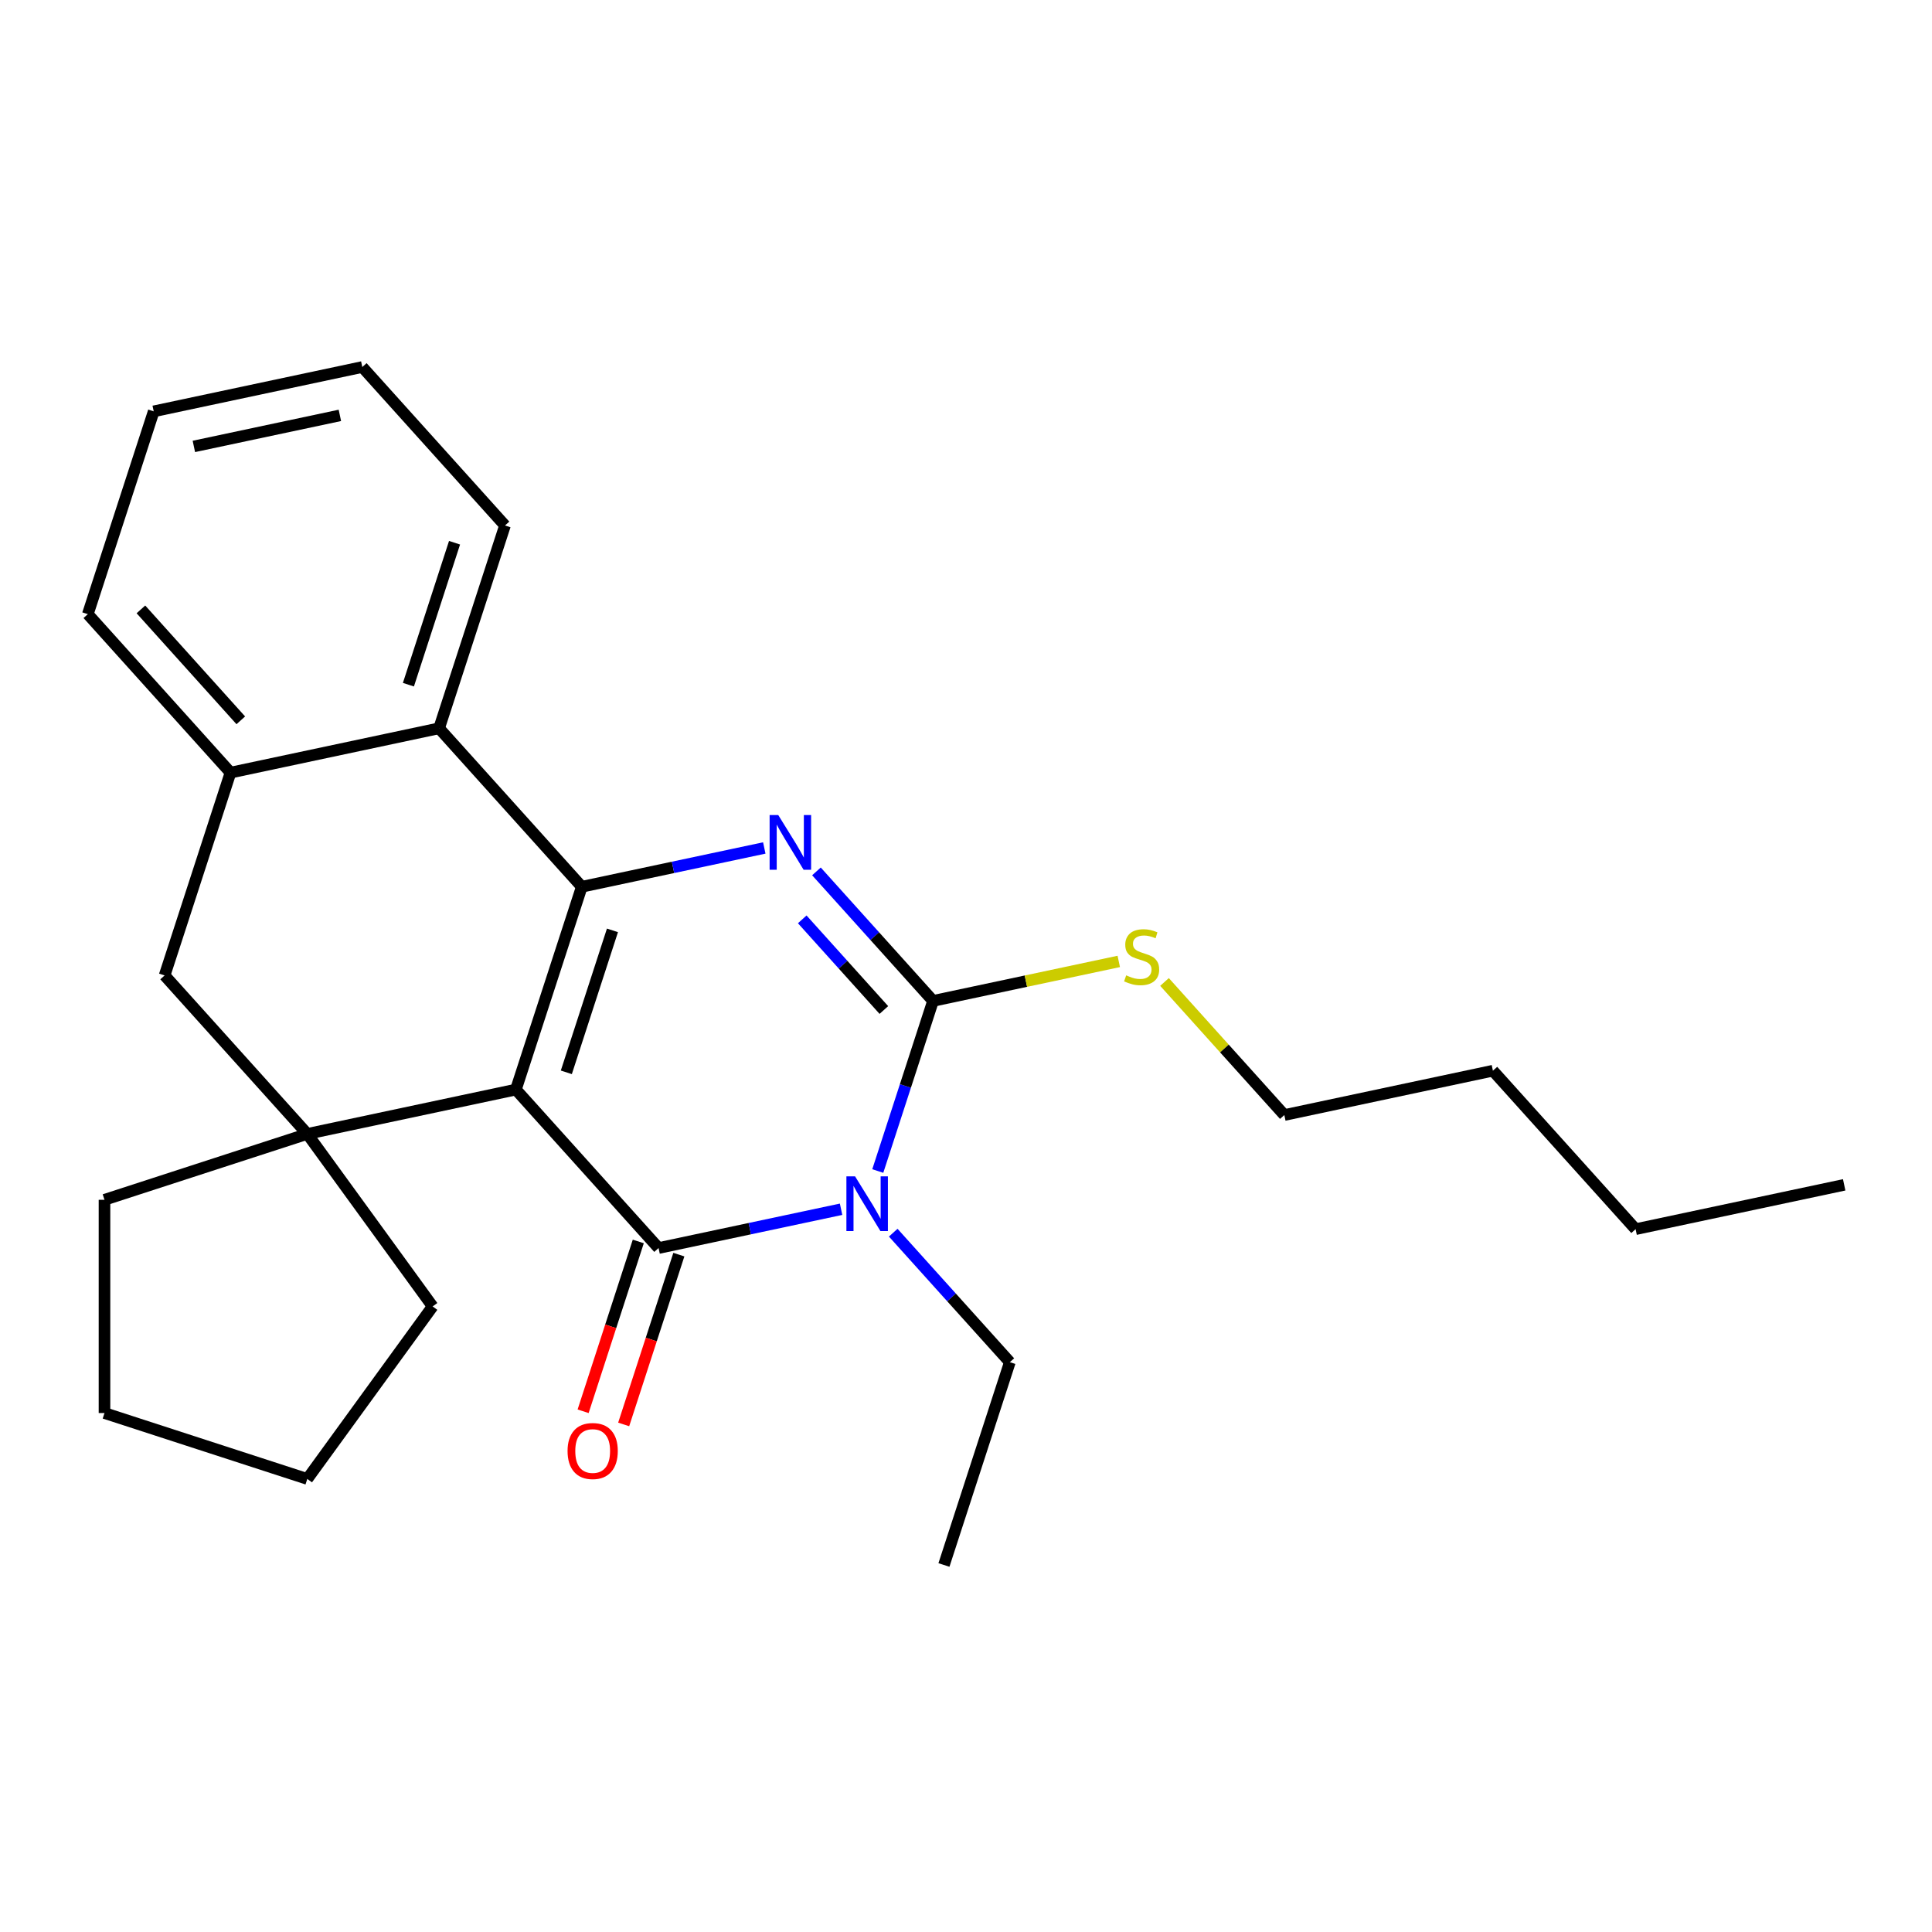 <?xml version='1.0' encoding='iso-8859-1'?>
<svg version='1.1' baseProfile='full'
              xmlns='http://www.w3.org/2000/svg'
                      xmlns:rdkit='http://www.rdkit.org/xml'
                      xmlns:xlink='http://www.w3.org/1999/xlink'
                  xml:space='preserve'
width='1000px' height='1000px' viewBox='0 0 1000 1000'>
<!-- END OF HEADER -->
<rect style='opacity:1.0;fill:#FFFFFF;stroke:none' width='1000' height='1000' x='0' y='0'> </rect>
<path class='bond-0' d='M 267.02,563.961 L 340.875,645.985' style='fill:none;fill-rule:evenodd;stroke:#000000;stroke-width:6px;stroke-linecap:butt;stroke-linejoin:miter;stroke-opacity:1' />
<path class='bond-1' d='M 267.02,563.961 L 301.128,458.988' style='fill:none;fill-rule:evenodd;stroke:#000000;stroke-width:6px;stroke-linecap:butt;stroke-linejoin:miter;stroke-opacity:1' />
<path class='bond-1' d='M 293.131,555.036 L 317.006,481.555' style='fill:none;fill-rule:evenodd;stroke:#000000;stroke-width:6px;stroke-linecap:butt;stroke-linejoin:miter;stroke-opacity:1' />
<path class='bond-5' d='M 267.02,563.961 L 159.057,586.909' style='fill:none;fill-rule:evenodd;stroke:#000000;stroke-width:6px;stroke-linecap:butt;stroke-linejoin:miter;stroke-opacity:1' />
<path class='bond-2' d='M 340.875,645.985 L 388.107,635.946' style='fill:none;fill-rule:evenodd;stroke:#000000;stroke-width:6px;stroke-linecap:butt;stroke-linejoin:miter;stroke-opacity:1' />
<path class='bond-2' d='M 388.107,635.946 L 435.339,625.906' style='fill:none;fill-rule:evenodd;stroke:#0000FF;stroke-width:6px;stroke-linecap:butt;stroke-linejoin:miter;stroke-opacity:1' />
<path class='bond-9' d='M 330.378,642.574 L 316.099,686.521' style='fill:none;fill-rule:evenodd;stroke:#000000;stroke-width:6px;stroke-linecap:butt;stroke-linejoin:miter;stroke-opacity:1' />
<path class='bond-9' d='M 316.099,686.521 L 301.82,730.468' style='fill:none;fill-rule:evenodd;stroke:#FF0000;stroke-width:6px;stroke-linecap:butt;stroke-linejoin:miter;stroke-opacity:1' />
<path class='bond-9' d='M 351.373,649.396 L 337.094,693.343' style='fill:none;fill-rule:evenodd;stroke:#000000;stroke-width:6px;stroke-linecap:butt;stroke-linejoin:miter;stroke-opacity:1' />
<path class='bond-9' d='M 337.094,693.343 L 322.814,737.289' style='fill:none;fill-rule:evenodd;stroke:#FF0000;stroke-width:6px;stroke-linecap:butt;stroke-linejoin:miter;stroke-opacity:1' />
<path class='bond-3' d='M 301.128,458.988 L 348.36,448.948' style='fill:none;fill-rule:evenodd;stroke:#000000;stroke-width:6px;stroke-linecap:butt;stroke-linejoin:miter;stroke-opacity:1' />
<path class='bond-3' d='M 348.36,448.948 L 395.592,438.909' style='fill:none;fill-rule:evenodd;stroke:#0000FF;stroke-width:6px;stroke-linecap:butt;stroke-linejoin:miter;stroke-opacity:1' />
<path class='bond-6' d='M 301.128,458.988 L 227.273,376.963' style='fill:none;fill-rule:evenodd;stroke:#000000;stroke-width:6px;stroke-linecap:butt;stroke-linejoin:miter;stroke-opacity:1' />
<path class='bond-11' d='M 462.338,638.029 L 492.516,671.545' style='fill:none;fill-rule:evenodd;stroke:#0000FF;stroke-width:6px;stroke-linecap:butt;stroke-linejoin:miter;stroke-opacity:1' />
<path class='bond-11' d='M 492.516,671.545 L 522.694,705.061' style='fill:none;fill-rule:evenodd;stroke:#000000;stroke-width:6px;stroke-linecap:butt;stroke-linejoin:miter;stroke-opacity:1' />
<path class='bond-27' d='M 454.336,606.117 L 468.641,562.091' style='fill:none;fill-rule:evenodd;stroke:#0000FF;stroke-width:6px;stroke-linecap:butt;stroke-linejoin:miter;stroke-opacity:1' />
<path class='bond-27' d='M 468.641,562.091 L 482.946,518.064' style='fill:none;fill-rule:evenodd;stroke:#000000;stroke-width:6px;stroke-linecap:butt;stroke-linejoin:miter;stroke-opacity:1' />
<path class='bond-4' d='M 422.59,451.032 L 452.768,484.548' style='fill:none;fill-rule:evenodd;stroke:#0000FF;stroke-width:6px;stroke-linecap:butt;stroke-linejoin:miter;stroke-opacity:1' />
<path class='bond-4' d='M 452.768,484.548 L 482.946,518.064' style='fill:none;fill-rule:evenodd;stroke:#000000;stroke-width:6px;stroke-linecap:butt;stroke-linejoin:miter;stroke-opacity:1' />
<path class='bond-4' d='M 415.239,475.858 L 436.363,499.319' style='fill:none;fill-rule:evenodd;stroke:#0000FF;stroke-width:6px;stroke-linecap:butt;stroke-linejoin:miter;stroke-opacity:1' />
<path class='bond-4' d='M 436.363,499.319 L 457.488,522.78' style='fill:none;fill-rule:evenodd;stroke:#000000;stroke-width:6px;stroke-linecap:butt;stroke-linejoin:miter;stroke-opacity:1' />
<path class='bond-10' d='M 482.946,518.064 L 531.008,507.848' style='fill:none;fill-rule:evenodd;stroke:#000000;stroke-width:6px;stroke-linecap:butt;stroke-linejoin:miter;stroke-opacity:1' />
<path class='bond-10' d='M 531.008,507.848 L 579.07,497.632' style='fill:none;fill-rule:evenodd;stroke:#CCCC00;stroke-width:6px;stroke-linecap:butt;stroke-linejoin:miter;stroke-opacity:1' />
<path class='bond-8' d='M 159.057,586.909 L 85.202,504.884' style='fill:none;fill-rule:evenodd;stroke:#000000;stroke-width:6px;stroke-linecap:butt;stroke-linejoin:miter;stroke-opacity:1' />
<path class='bond-12' d='M 159.057,586.909 L 223.934,676.204' style='fill:none;fill-rule:evenodd;stroke:#000000;stroke-width:6px;stroke-linecap:butt;stroke-linejoin:miter;stroke-opacity:1' />
<path class='bond-13' d='M 159.057,586.909 L 54.084,621.016' style='fill:none;fill-rule:evenodd;stroke:#000000;stroke-width:6px;stroke-linecap:butt;stroke-linejoin:miter;stroke-opacity:1' />
<path class='bond-14' d='M 227.273,376.963 L 261.38,271.99' style='fill:none;fill-rule:evenodd;stroke:#000000;stroke-width:6px;stroke-linecap:butt;stroke-linejoin:miter;stroke-opacity:1' />
<path class='bond-14' d='M 211.394,354.396 L 235.27,280.915' style='fill:none;fill-rule:evenodd;stroke:#000000;stroke-width:6px;stroke-linecap:butt;stroke-linejoin:miter;stroke-opacity:1' />
<path class='bond-26' d='M 227.273,376.963 L 119.31,399.911' style='fill:none;fill-rule:evenodd;stroke:#000000;stroke-width:6px;stroke-linecap:butt;stroke-linejoin:miter;stroke-opacity:1' />
<path class='bond-7' d='M 119.31,399.911 L 85.202,504.884' style='fill:none;fill-rule:evenodd;stroke:#000000;stroke-width:6px;stroke-linecap:butt;stroke-linejoin:miter;stroke-opacity:1' />
<path class='bond-15' d='M 119.31,399.911 L 45.455,317.887' style='fill:none;fill-rule:evenodd;stroke:#000000;stroke-width:6px;stroke-linecap:butt;stroke-linejoin:miter;stroke-opacity:1' />
<path class='bond-15' d='M 124.636,372.837 L 72.938,315.42' style='fill:none;fill-rule:evenodd;stroke:#000000;stroke-width:6px;stroke-linecap:butt;stroke-linejoin:miter;stroke-opacity:1' />
<path class='bond-16' d='M 602.748,508.265 L 633.756,542.703' style='fill:none;fill-rule:evenodd;stroke:#CCCC00;stroke-width:6px;stroke-linecap:butt;stroke-linejoin:miter;stroke-opacity:1' />
<path class='bond-16' d='M 633.756,542.703 L 664.764,577.14' style='fill:none;fill-rule:evenodd;stroke:#000000;stroke-width:6px;stroke-linecap:butt;stroke-linejoin:miter;stroke-opacity:1' />
<path class='bond-17' d='M 522.694,705.061 L 488.586,810.034' style='fill:none;fill-rule:evenodd;stroke:#000000;stroke-width:6px;stroke-linecap:butt;stroke-linejoin:miter;stroke-opacity:1' />
<path class='bond-19' d='M 223.934,676.204 L 159.057,765.499' style='fill:none;fill-rule:evenodd;stroke:#000000;stroke-width:6px;stroke-linecap:butt;stroke-linejoin:miter;stroke-opacity:1' />
<path class='bond-20' d='M 54.084,621.016 L 54.084,731.391' style='fill:none;fill-rule:evenodd;stroke:#000000;stroke-width:6px;stroke-linecap:butt;stroke-linejoin:miter;stroke-opacity:1' />
<path class='bond-22' d='M 261.38,271.99 L 187.525,189.966' style='fill:none;fill-rule:evenodd;stroke:#000000;stroke-width:6px;stroke-linecap:butt;stroke-linejoin:miter;stroke-opacity:1' />
<path class='bond-23' d='M 45.455,317.887 L 79.562,212.914' style='fill:none;fill-rule:evenodd;stroke:#000000;stroke-width:6px;stroke-linecap:butt;stroke-linejoin:miter;stroke-opacity:1' />
<path class='bond-18' d='M 664.764,577.14 L 772.727,554.192' style='fill:none;fill-rule:evenodd;stroke:#000000;stroke-width:6px;stroke-linecap:butt;stroke-linejoin:miter;stroke-opacity:1' />
<path class='bond-21' d='M 772.727,554.192 L 846.583,636.217' style='fill:none;fill-rule:evenodd;stroke:#000000;stroke-width:6px;stroke-linecap:butt;stroke-linejoin:miter;stroke-opacity:1' />
<path class='bond-25' d='M 159.057,765.499 L 54.084,731.391' style='fill:none;fill-rule:evenodd;stroke:#000000;stroke-width:6px;stroke-linecap:butt;stroke-linejoin:miter;stroke-opacity:1' />
<path class='bond-24' d='M 846.583,636.217 L 954.545,613.268' style='fill:none;fill-rule:evenodd;stroke:#000000;stroke-width:6px;stroke-linecap:butt;stroke-linejoin:miter;stroke-opacity:1' />
<path class='bond-28' d='M 187.525,189.966 L 79.562,212.914' style='fill:none;fill-rule:evenodd;stroke:#000000;stroke-width:6px;stroke-linecap:butt;stroke-linejoin:miter;stroke-opacity:1' />
<path class='bond-28' d='M 175.92,215.001 L 100.346,231.064' style='fill:none;fill-rule:evenodd;stroke:#000000;stroke-width:6px;stroke-linecap:butt;stroke-linejoin:miter;stroke-opacity:1' />
<path  class='atom-3' d='M 442.578 608.877
L 451.858 623.877
Q 452.778 625.357, 454.258 628.037
Q 455.738 630.717, 455.818 630.877
L 455.818 608.877
L 459.578 608.877
L 459.578 637.197
L 455.698 637.197
L 445.738 620.797
Q 444.578 618.877, 443.338 616.677
Q 442.138 614.477, 441.778 613.797
L 441.778 637.197
L 438.098 637.197
L 438.098 608.877
L 442.578 608.877
' fill='#0000FF'/>
<path  class='atom-4' d='M 402.831 421.879
L 412.111 436.879
Q 413.031 438.359, 414.511 441.039
Q 415.991 443.719, 416.071 443.879
L 416.071 421.879
L 419.831 421.879
L 419.831 450.199
L 415.951 450.199
L 405.991 433.799
Q 404.831 431.879, 403.591 429.679
Q 402.391 427.479, 402.031 426.799
L 402.031 450.199
L 398.351 450.199
L 398.351 421.879
L 402.831 421.879
' fill='#0000FF'/>
<path  class='atom-10' d='M 293.768 751.038
Q 293.768 744.238, 297.128 740.438
Q 300.488 736.638, 306.768 736.638
Q 313.048 736.638, 316.408 740.438
Q 319.768 744.238, 319.768 751.038
Q 319.768 757.918, 316.368 761.838
Q 312.968 765.718, 306.768 765.718
Q 300.528 765.718, 297.128 761.838
Q 293.768 757.958, 293.768 751.038
M 306.768 762.518
Q 311.088 762.518, 313.408 759.638
Q 315.768 756.718, 315.768 751.038
Q 315.768 745.478, 313.408 742.678
Q 311.088 739.838, 306.768 739.838
Q 302.448 739.838, 300.088 742.638
Q 297.768 745.438, 297.768 751.038
Q 297.768 756.758, 300.088 759.638
Q 302.448 762.518, 306.768 762.518
' fill='#FF0000'/>
<path  class='atom-11' d='M 582.909 504.836
Q 583.229 504.956, 584.549 505.516
Q 585.869 506.076, 587.309 506.436
Q 588.789 506.756, 590.229 506.756
Q 592.909 506.756, 594.469 505.476
Q 596.029 504.156, 596.029 501.876
Q 596.029 500.316, 595.229 499.356
Q 594.469 498.396, 593.269 497.876
Q 592.069 497.356, 590.069 496.756
Q 587.549 495.996, 586.029 495.276
Q 584.549 494.556, 583.469 493.036
Q 582.429 491.516, 582.429 488.956
Q 582.429 485.396, 584.829 483.196
Q 587.269 480.996, 592.069 480.996
Q 595.349 480.996, 599.069 482.556
L 598.149 485.636
Q 594.749 484.236, 592.189 484.236
Q 589.429 484.236, 587.909 485.396
Q 586.389 486.516, 586.429 488.476
Q 586.429 489.996, 587.189 490.916
Q 587.989 491.836, 589.109 492.356
Q 590.269 492.876, 592.189 493.476
Q 594.749 494.276, 596.269 495.076
Q 597.789 495.876, 598.869 497.516
Q 599.989 499.116, 599.989 501.876
Q 599.989 505.796, 597.349 507.916
Q 594.749 509.996, 590.389 509.996
Q 587.869 509.996, 585.949 509.436
Q 584.069 508.916, 581.829 507.996
L 582.909 504.836
' fill='#CCCC00'/>
</svg>
